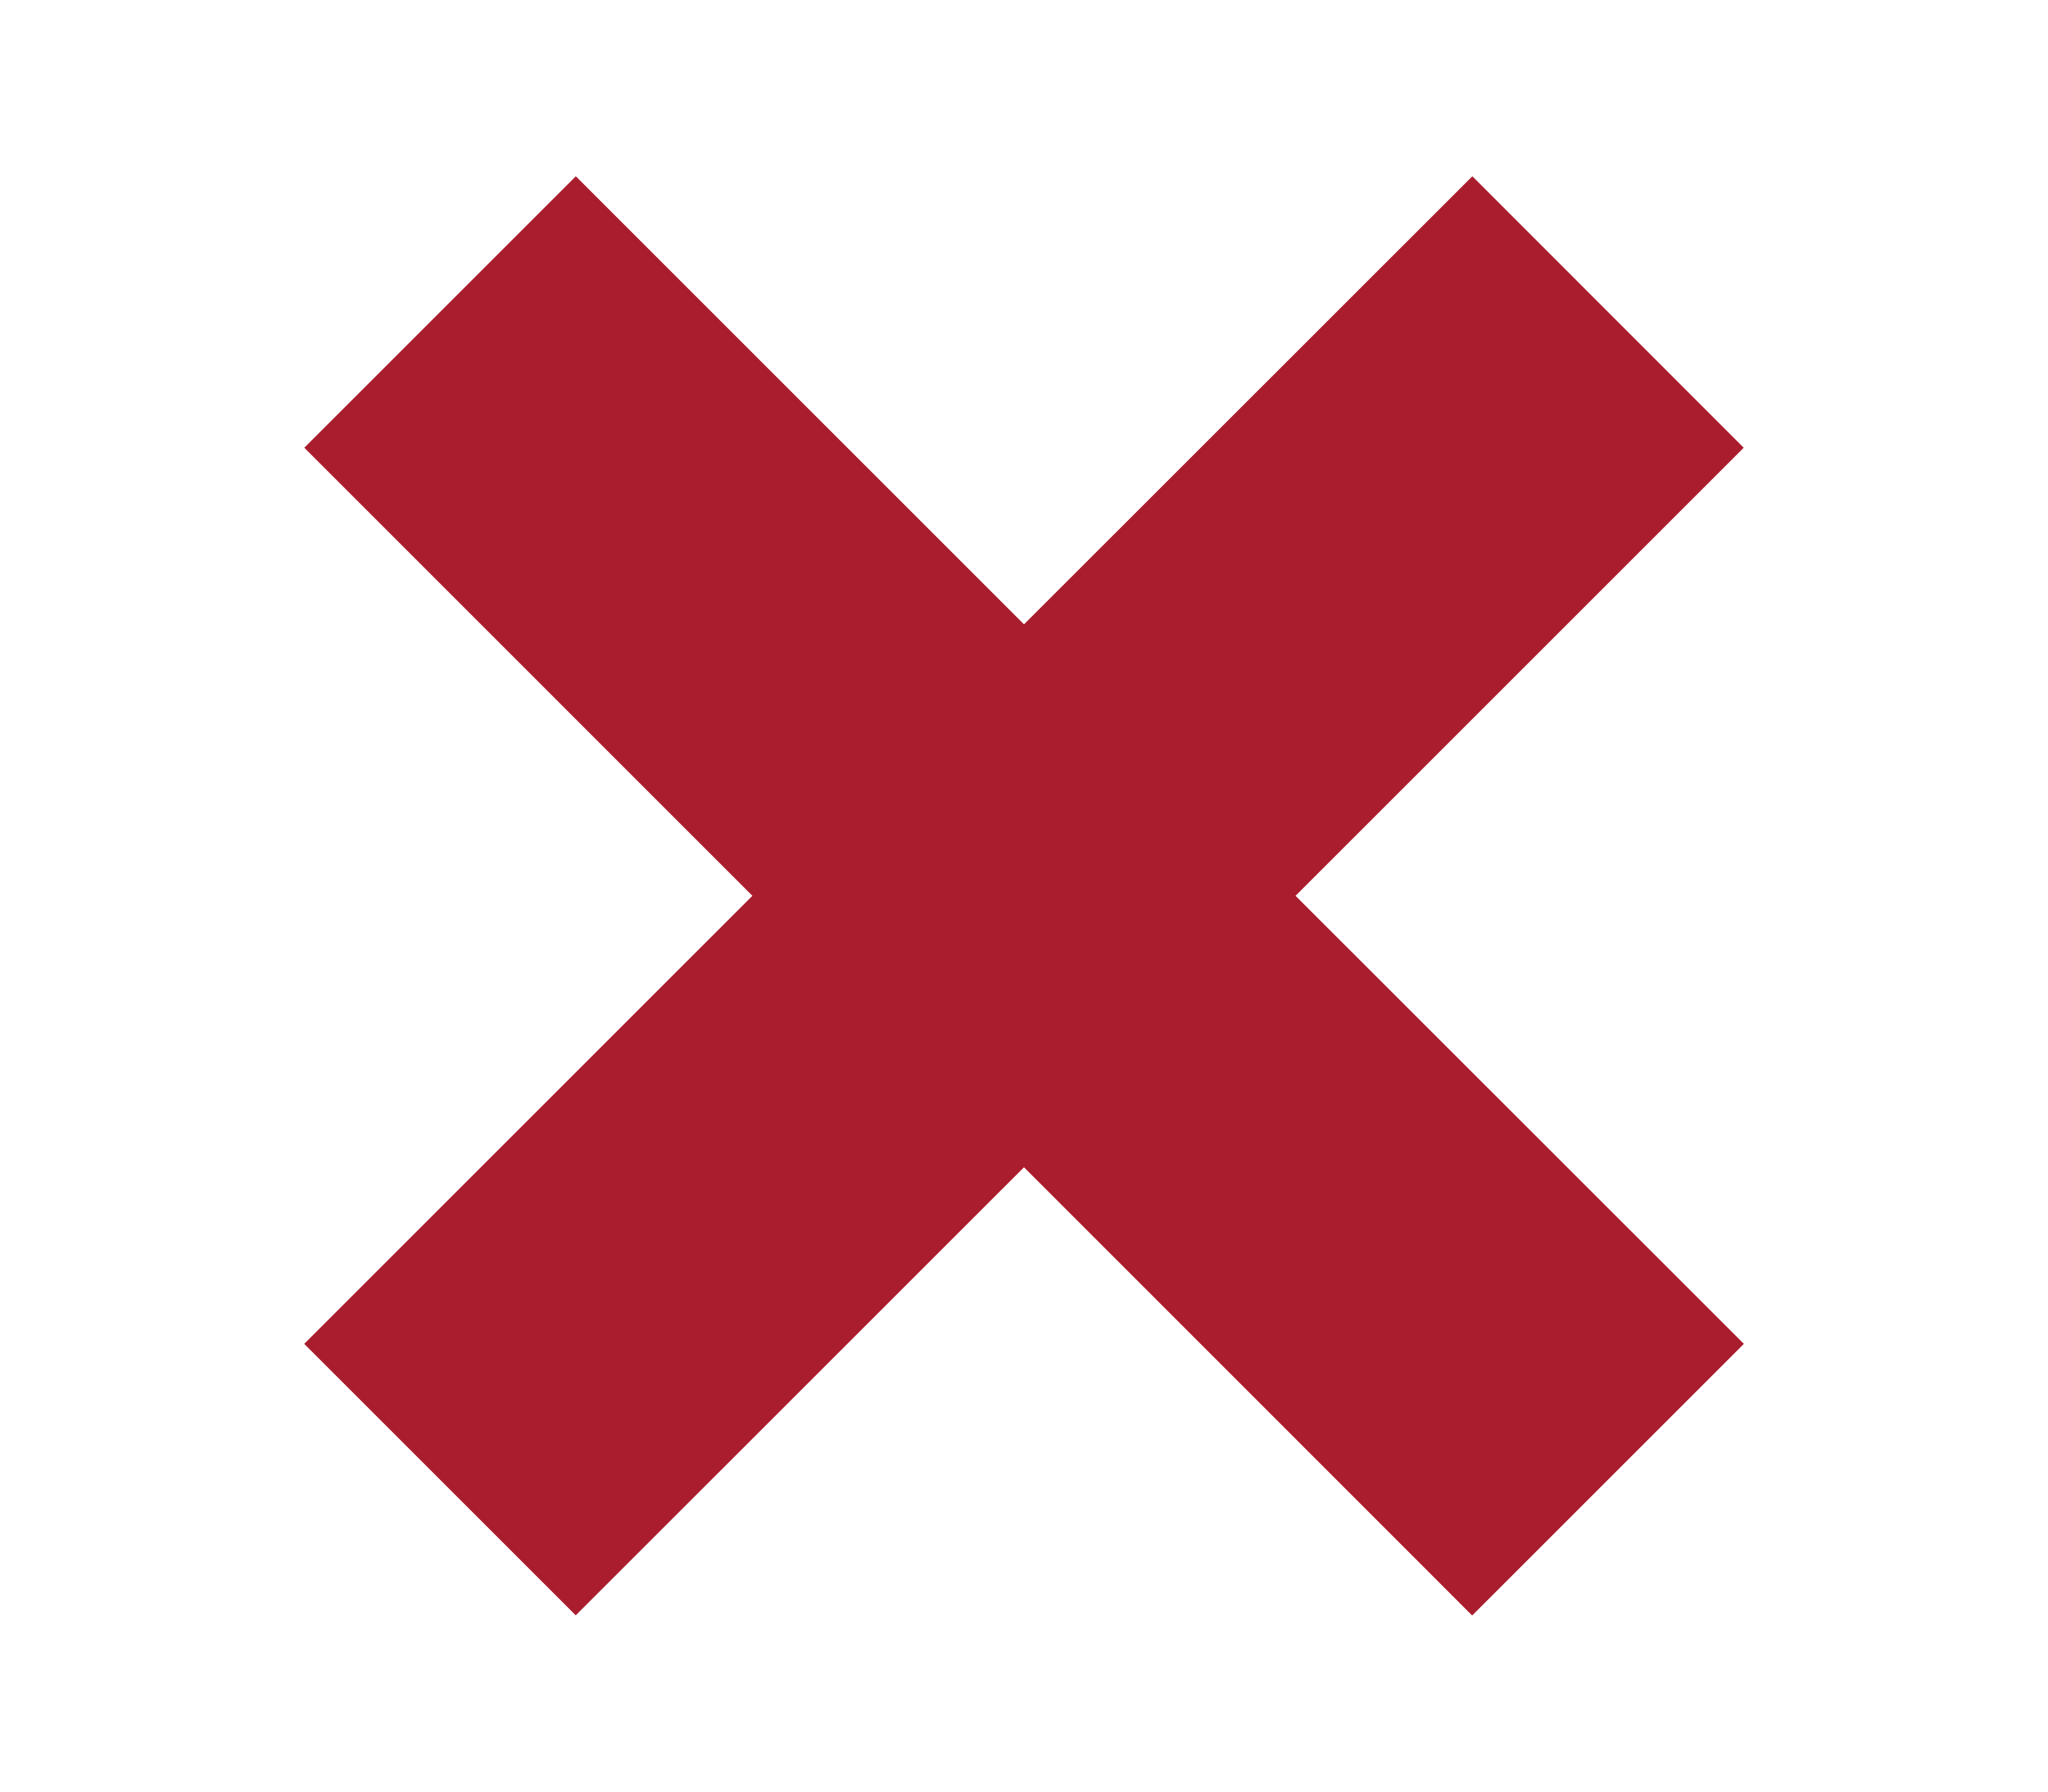<?xml version="1.0" encoding="utf-8"?>
<!-- Generator: Adobe Illustrator 16.0.0, SVG Export Plug-In . SVG Version: 6.00 Build 0)  -->
<!DOCTYPE svg PUBLIC "-//W3C//DTD SVG 1.1//EN" "http://www.w3.org/Graphics/SVG/1.1/DTD/svg11.dtd">
<svg version="1.1" id="Layer_1" xmlns="http://www.w3.org/2000/svg" xmlns:xlink="http://www.w3.org/1999/xlink" x="0px" y="0px"
	 width="24px" height="21px" viewBox="0 0 24 21" enable-background="new 0 0 24 21" xml:space="preserve">
<path fill="#A91D2E" d="M20.436,15.752L15.182,10.5l5.252-5.252l-3.18-3.182L12,7.318L6.748,2.066L3.566,5.248L8.817,10.5
	l-5.252,5.252l3.182,3.182L12,13.682l5.252,5.254L20.436,15.752z"/>
</svg>
